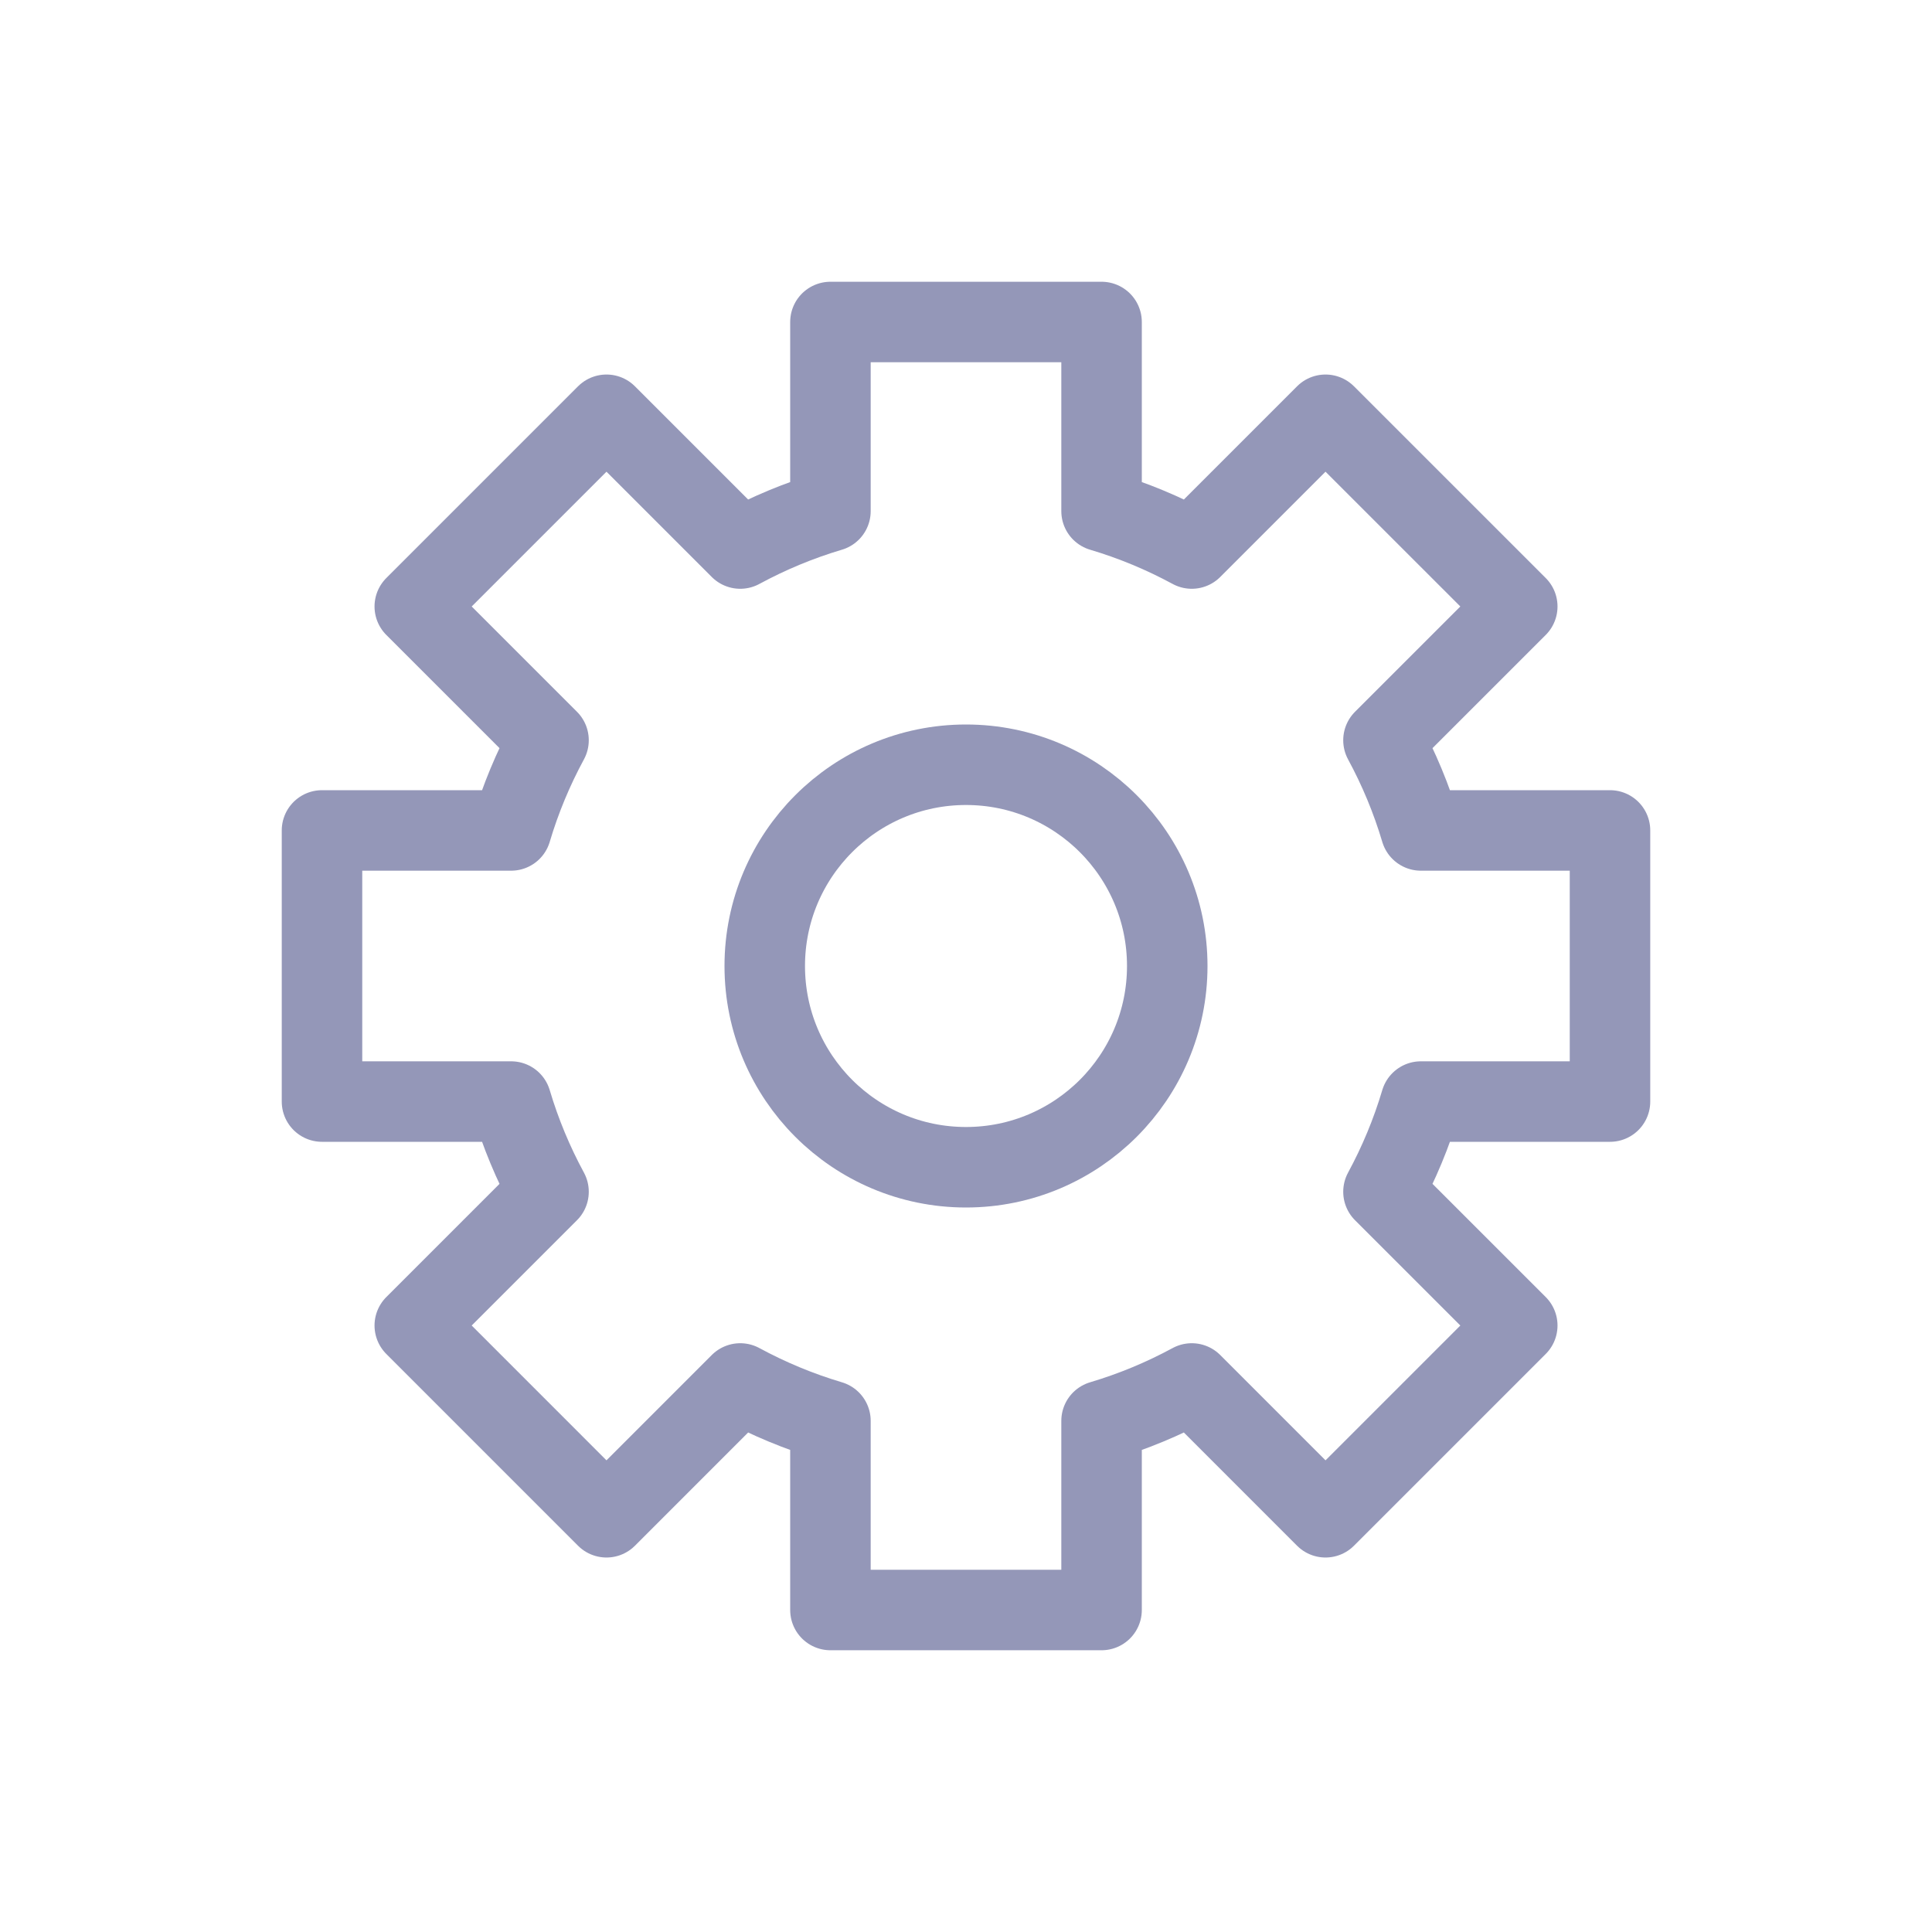 <svg width="48" height="48" viewBox="0 0 48 48" fill="none" xmlns="http://www.w3.org/2000/svg">
<path fill-rule="evenodd" clip-rule="evenodd" d="M29.609 34.372C28.902 34.755 28.152 35.068 27.368 35.301V40H20.632V35.301C19.848 35.068 19.098 34.755 18.391 34.372L15.068 37.696L10.305 32.932L13.628 29.609C13.245 28.902 12.932 28.152 12.699 27.368H8V20.632H12.699C12.932 19.848 13.245 19.098 13.628 18.391L10.305 15.068L15.068 10.305L18.391 13.628C19.098 13.245 19.848 12.932 20.632 12.699V8H27.368V12.699C28.152 12.932 28.902 13.245 29.609 13.628L32.932 10.305L37.696 15.068L34.372 18.391C34.755 19.098 35.068 19.848 35.301 20.632H40V27.368H35.301C35.068 28.152 34.755 28.902 34.372 29.609L37.696 32.932L32.932 37.696L29.609 34.372Z" stroke="#9497B8" stroke-width="2" stroke-linecap="round" stroke-linejoin="round"/>
<path d="M24 29C26.761 29 29 26.761 29 24C29 21.239 26.761 19 24 19C21.239 19 19 21.239 19 24C19 26.761 21.239 29 24 29Z" stroke="#9497B8" stroke-width="2" stroke-linecap="round" stroke-linejoin="round"/>
</svg>
